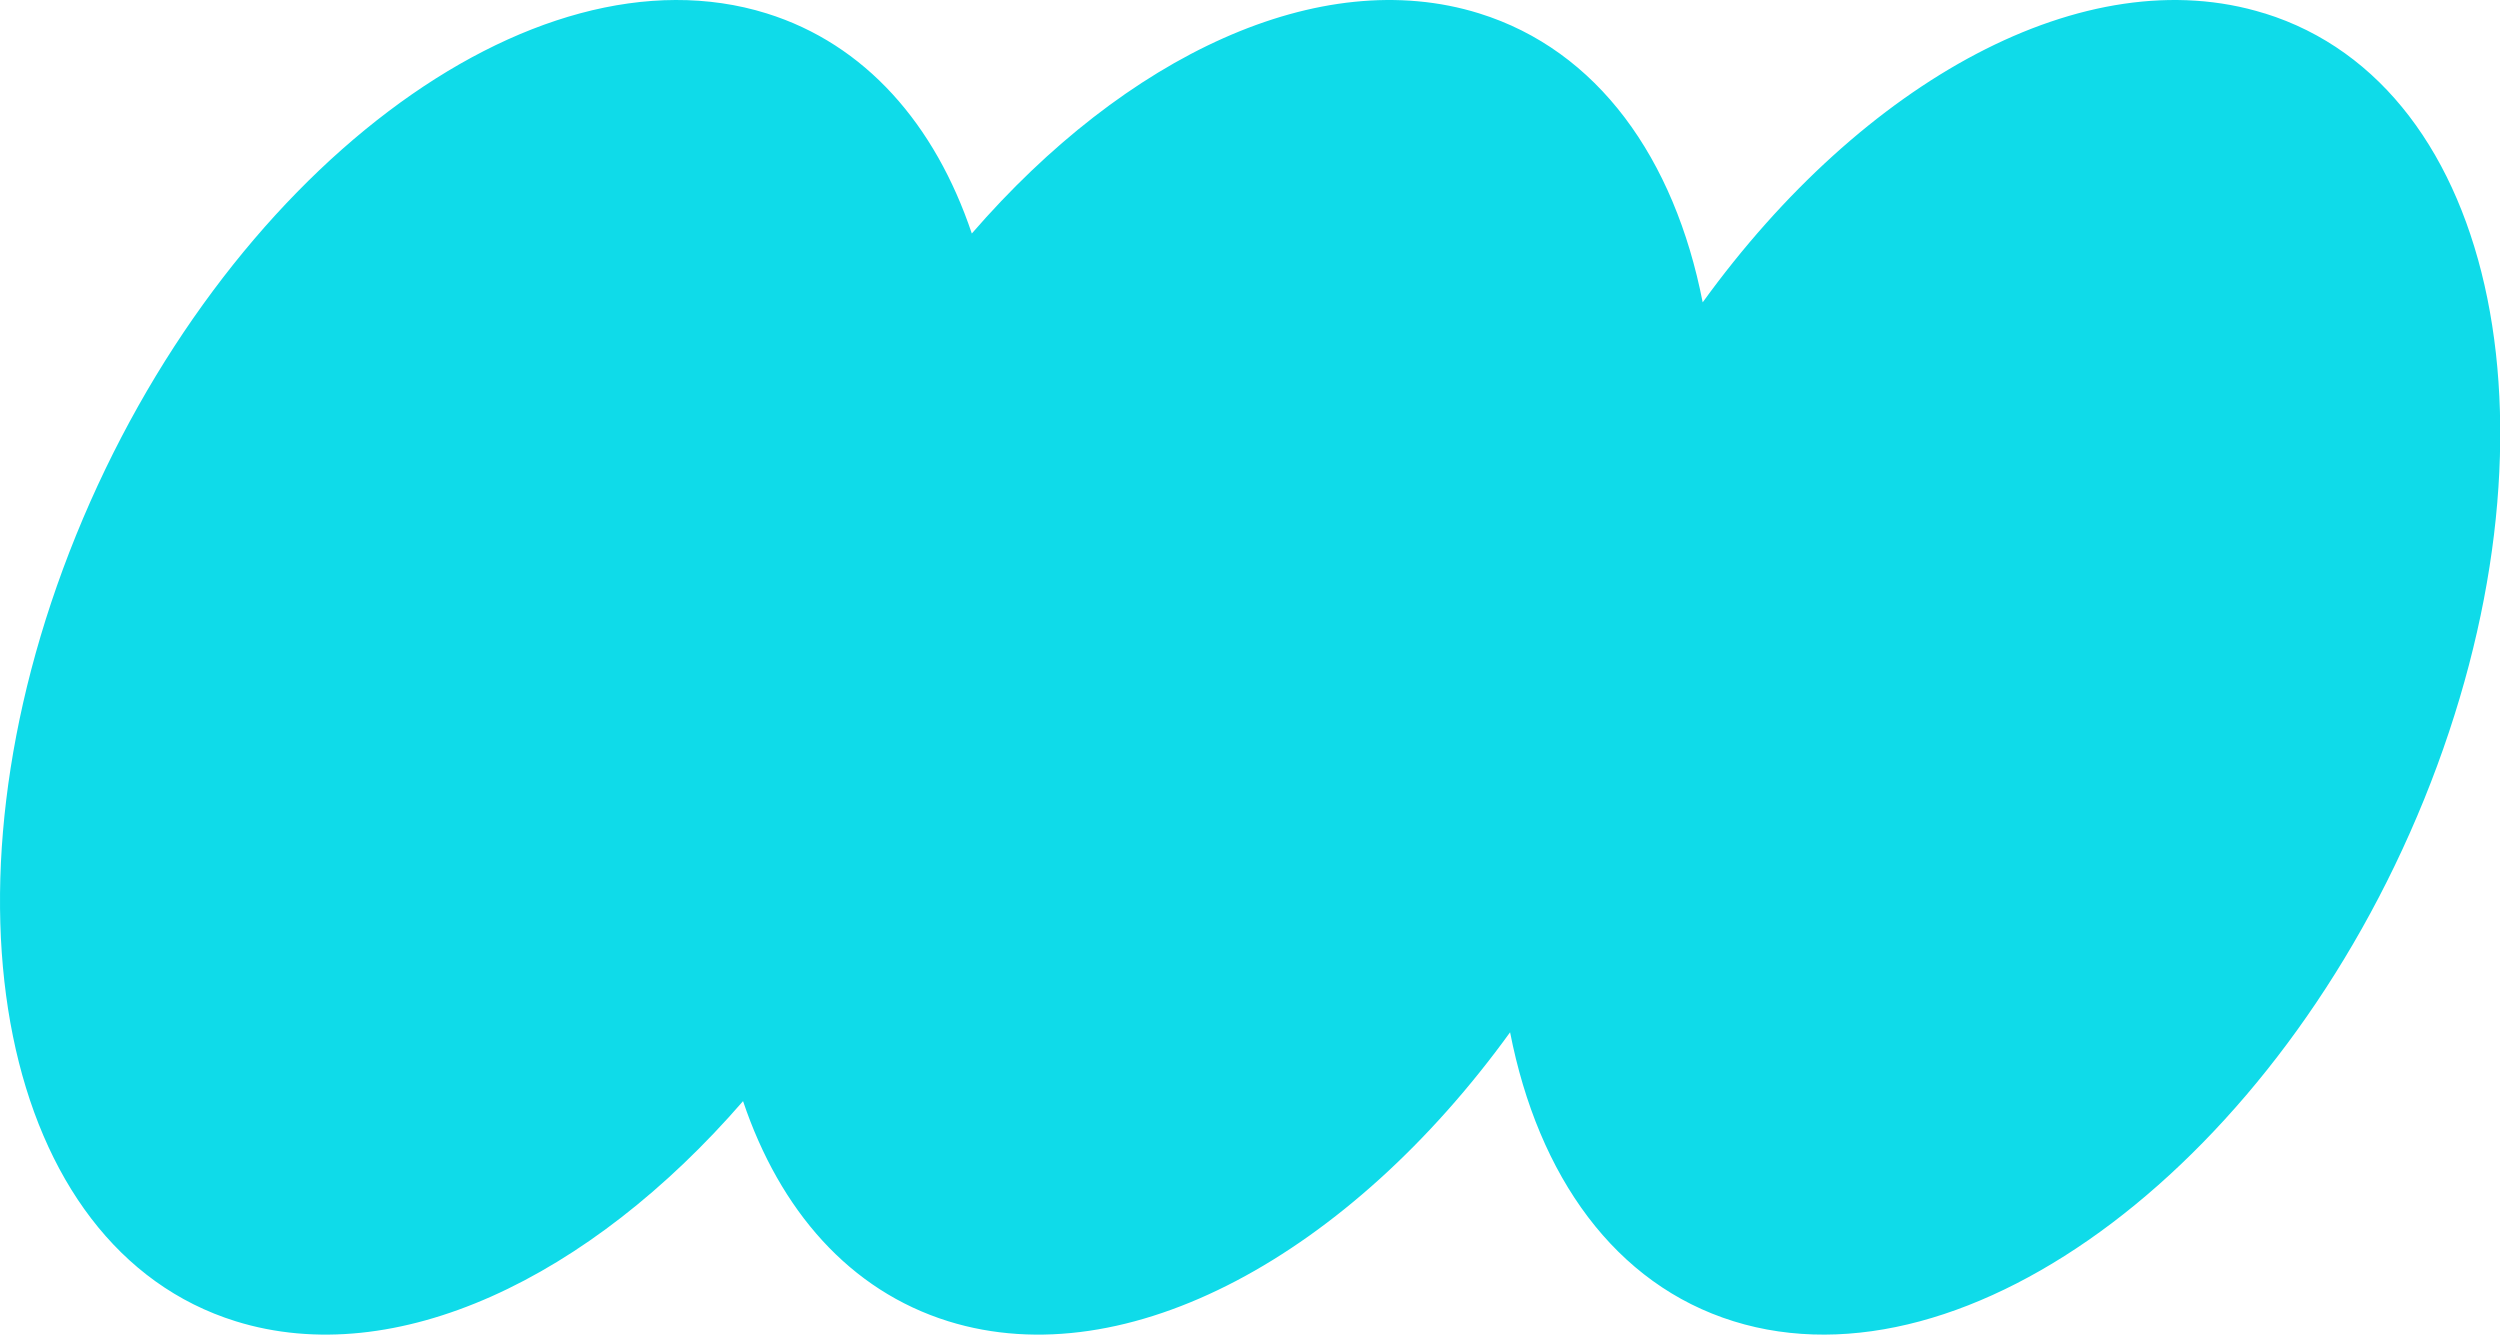 <svg width="236" height="126" viewBox="0 0 236 126" fill="none" xmlns="http://www.w3.org/2000/svg">
<path id="Vector" d="M213.769 1.263C196.858 -4.002 175.878 7.605 160.733 28.541C158.073 14.937 150.809 4.738 139.634 1.263C124.569 -3.428 106.268 5.276 91.739 22.043C88.266 11.722 81.676 4.164 72.367 1.263C50.216 -5.635 21.038 16.413 7.184 50.52C-6.65 84.609 0.098 117.829 22.249 124.726C37.314 129.417 55.615 120.713 70.144 103.946C73.618 114.267 80.207 121.825 89.516 124.726C106.427 129.991 127.407 118.385 142.552 97.448C145.211 111.053 152.476 121.251 163.651 124.726C185.802 131.624 214.979 109.558 228.834 75.469C242.668 41.381 235.939 8.143 213.788 1.263H213.769Z" fill="#0FDBE9"/>
</svg>
